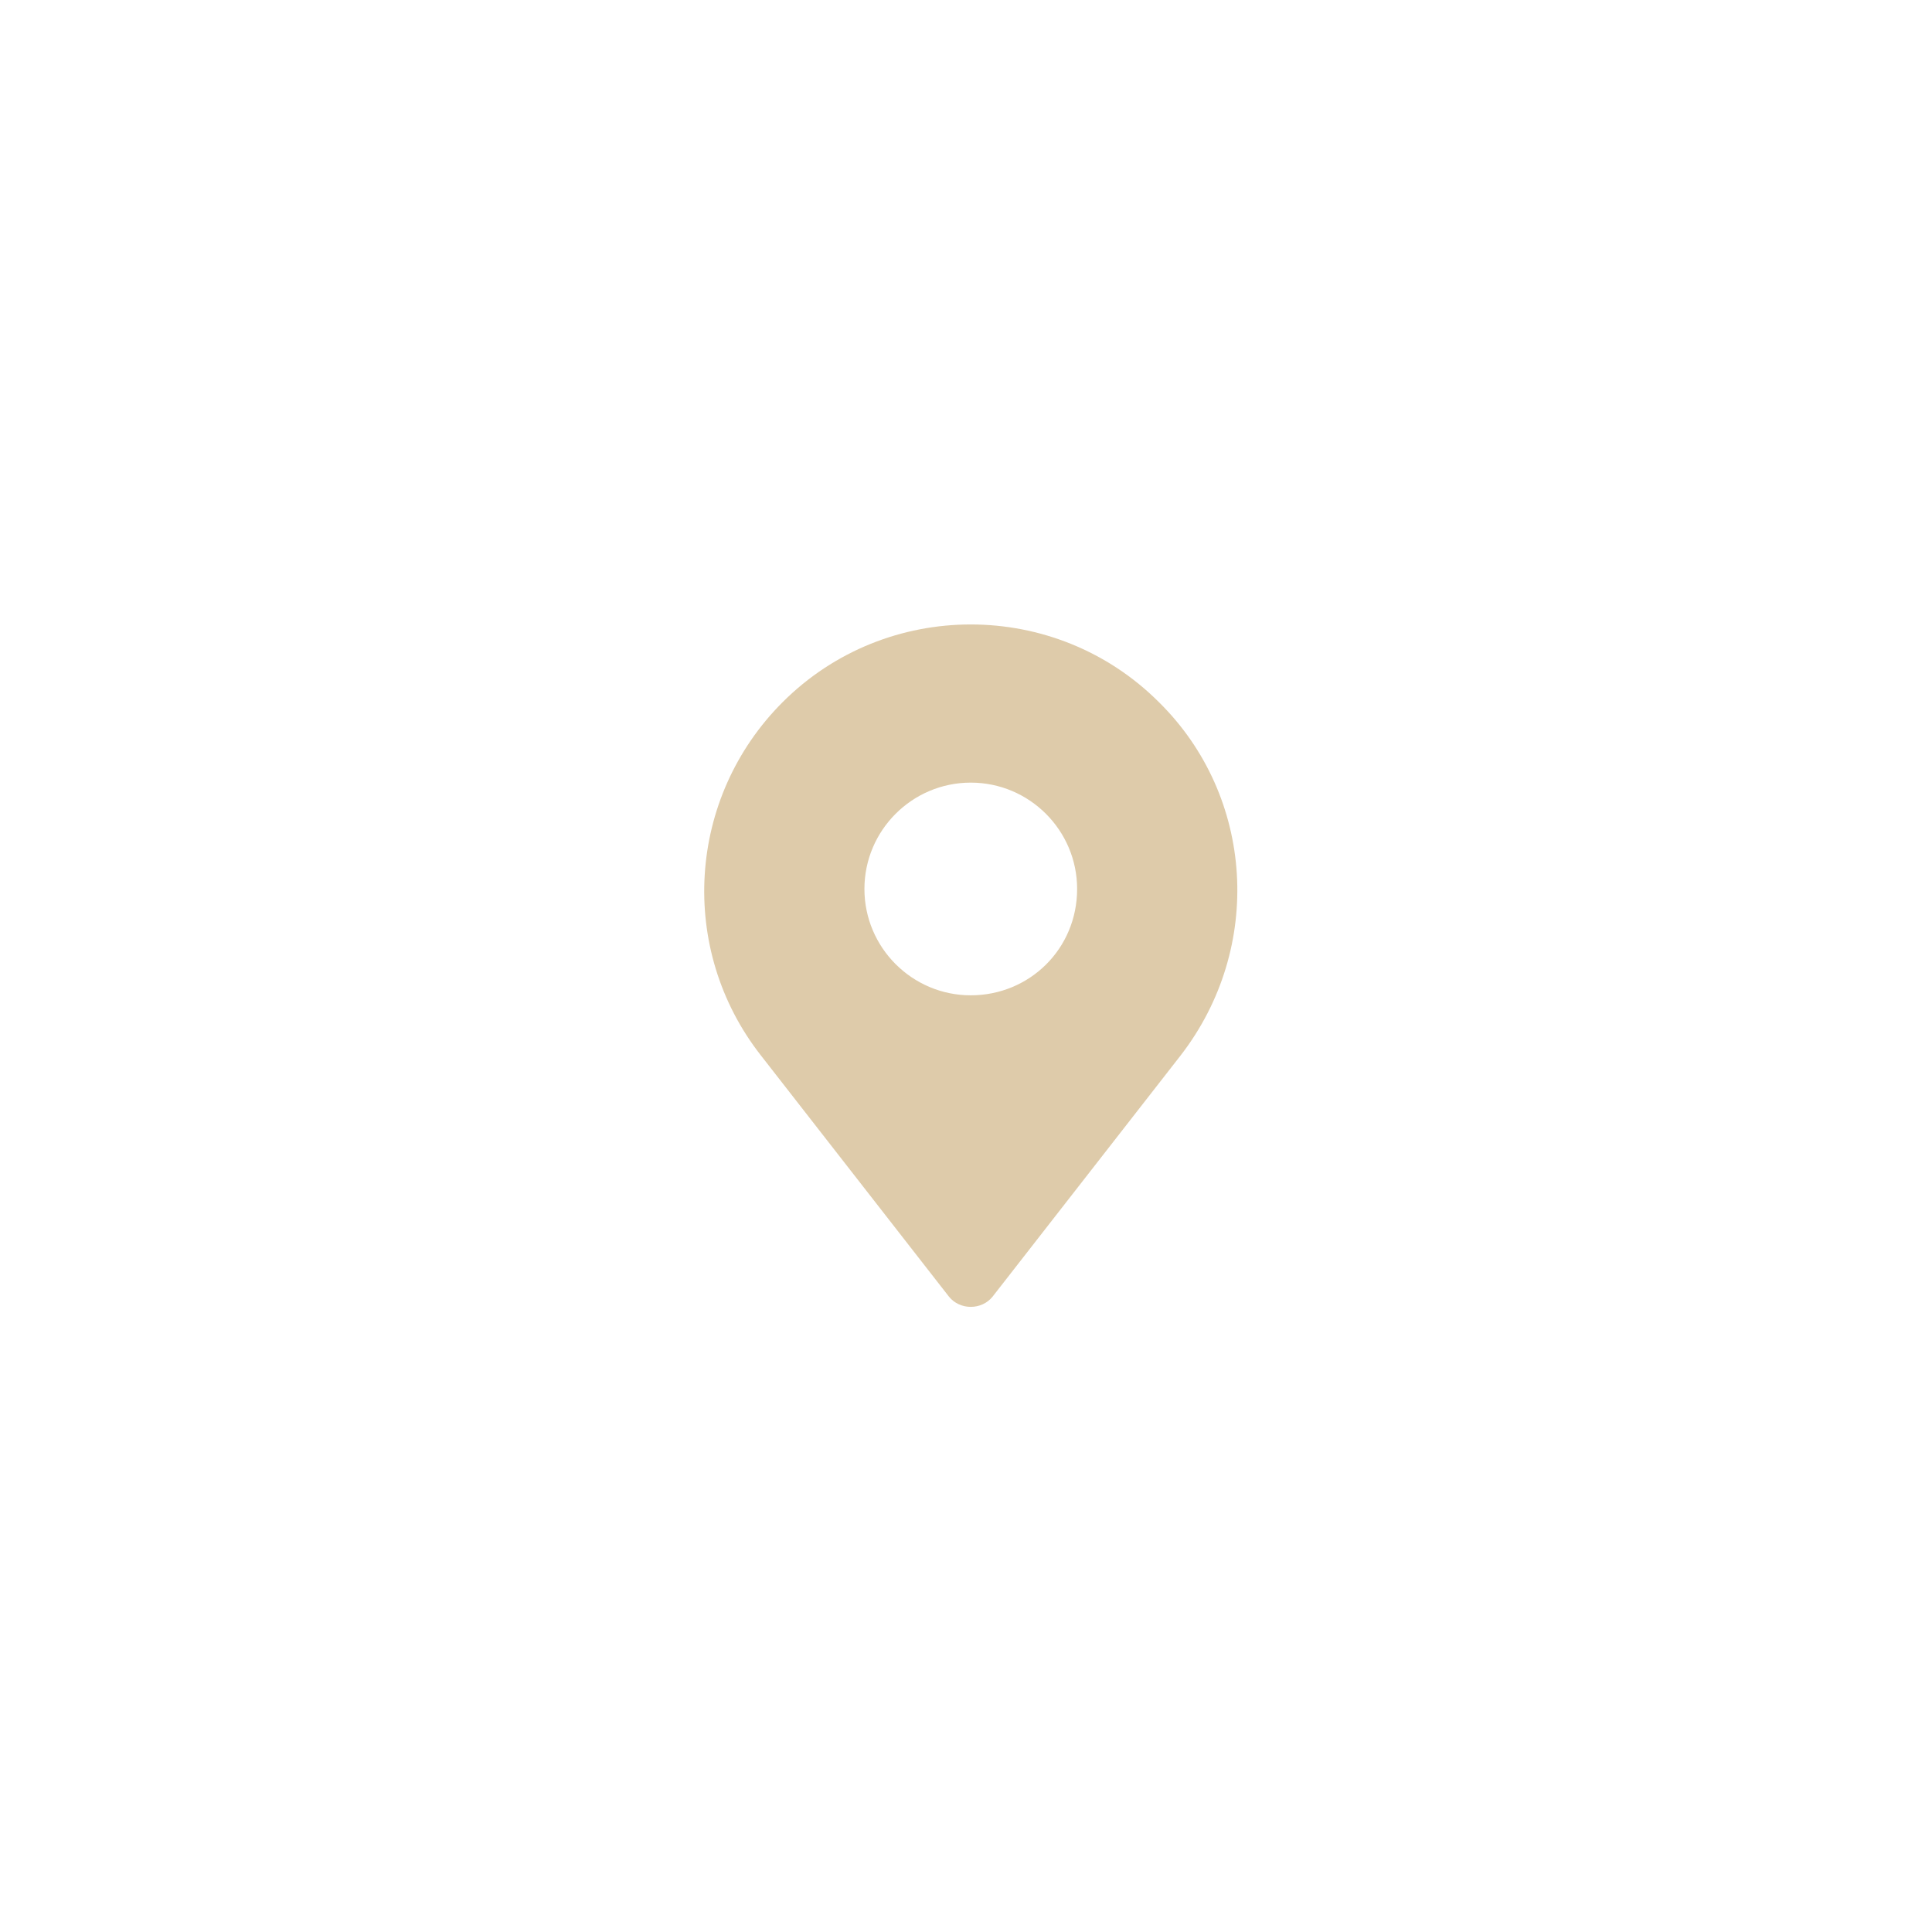 <?xml version="1.0" encoding="UTF-8"?> <svg xmlns="http://www.w3.org/2000/svg" xmlns:xlink="http://www.w3.org/1999/xlink" version="1.1" id="Слой_1" x="0px" y="0px" viewBox="0 0 141.7 141.7" style="enable-background:new 0 0 141.7 141.7;" xml:space="preserve"> <style type="text/css"> .st0{fill:#DECBAA;} </style> <path class="st0" d="M85,51.5L85,51.5c-3.8-3.8-8.8-5.7-13.8-5.7c-5,0-10,1.9-13.8,5.7c-7,7-7.7,18.1-1.6,25.9l13.8,17.7 c0.8,1,2.4,1,3.2,0l13.8-17.7C92.7,69.5,92,58.4,85,51.5z M71.2,73c-4.3,0-7.8-3.5-7.8-7.8c0-4.3,3.5-7.8,7.8-7.8 c4.3,0,7.8,3.5,7.8,7.8C79,69.6,75.5,73,71.2,73z"></path> </svg> 
